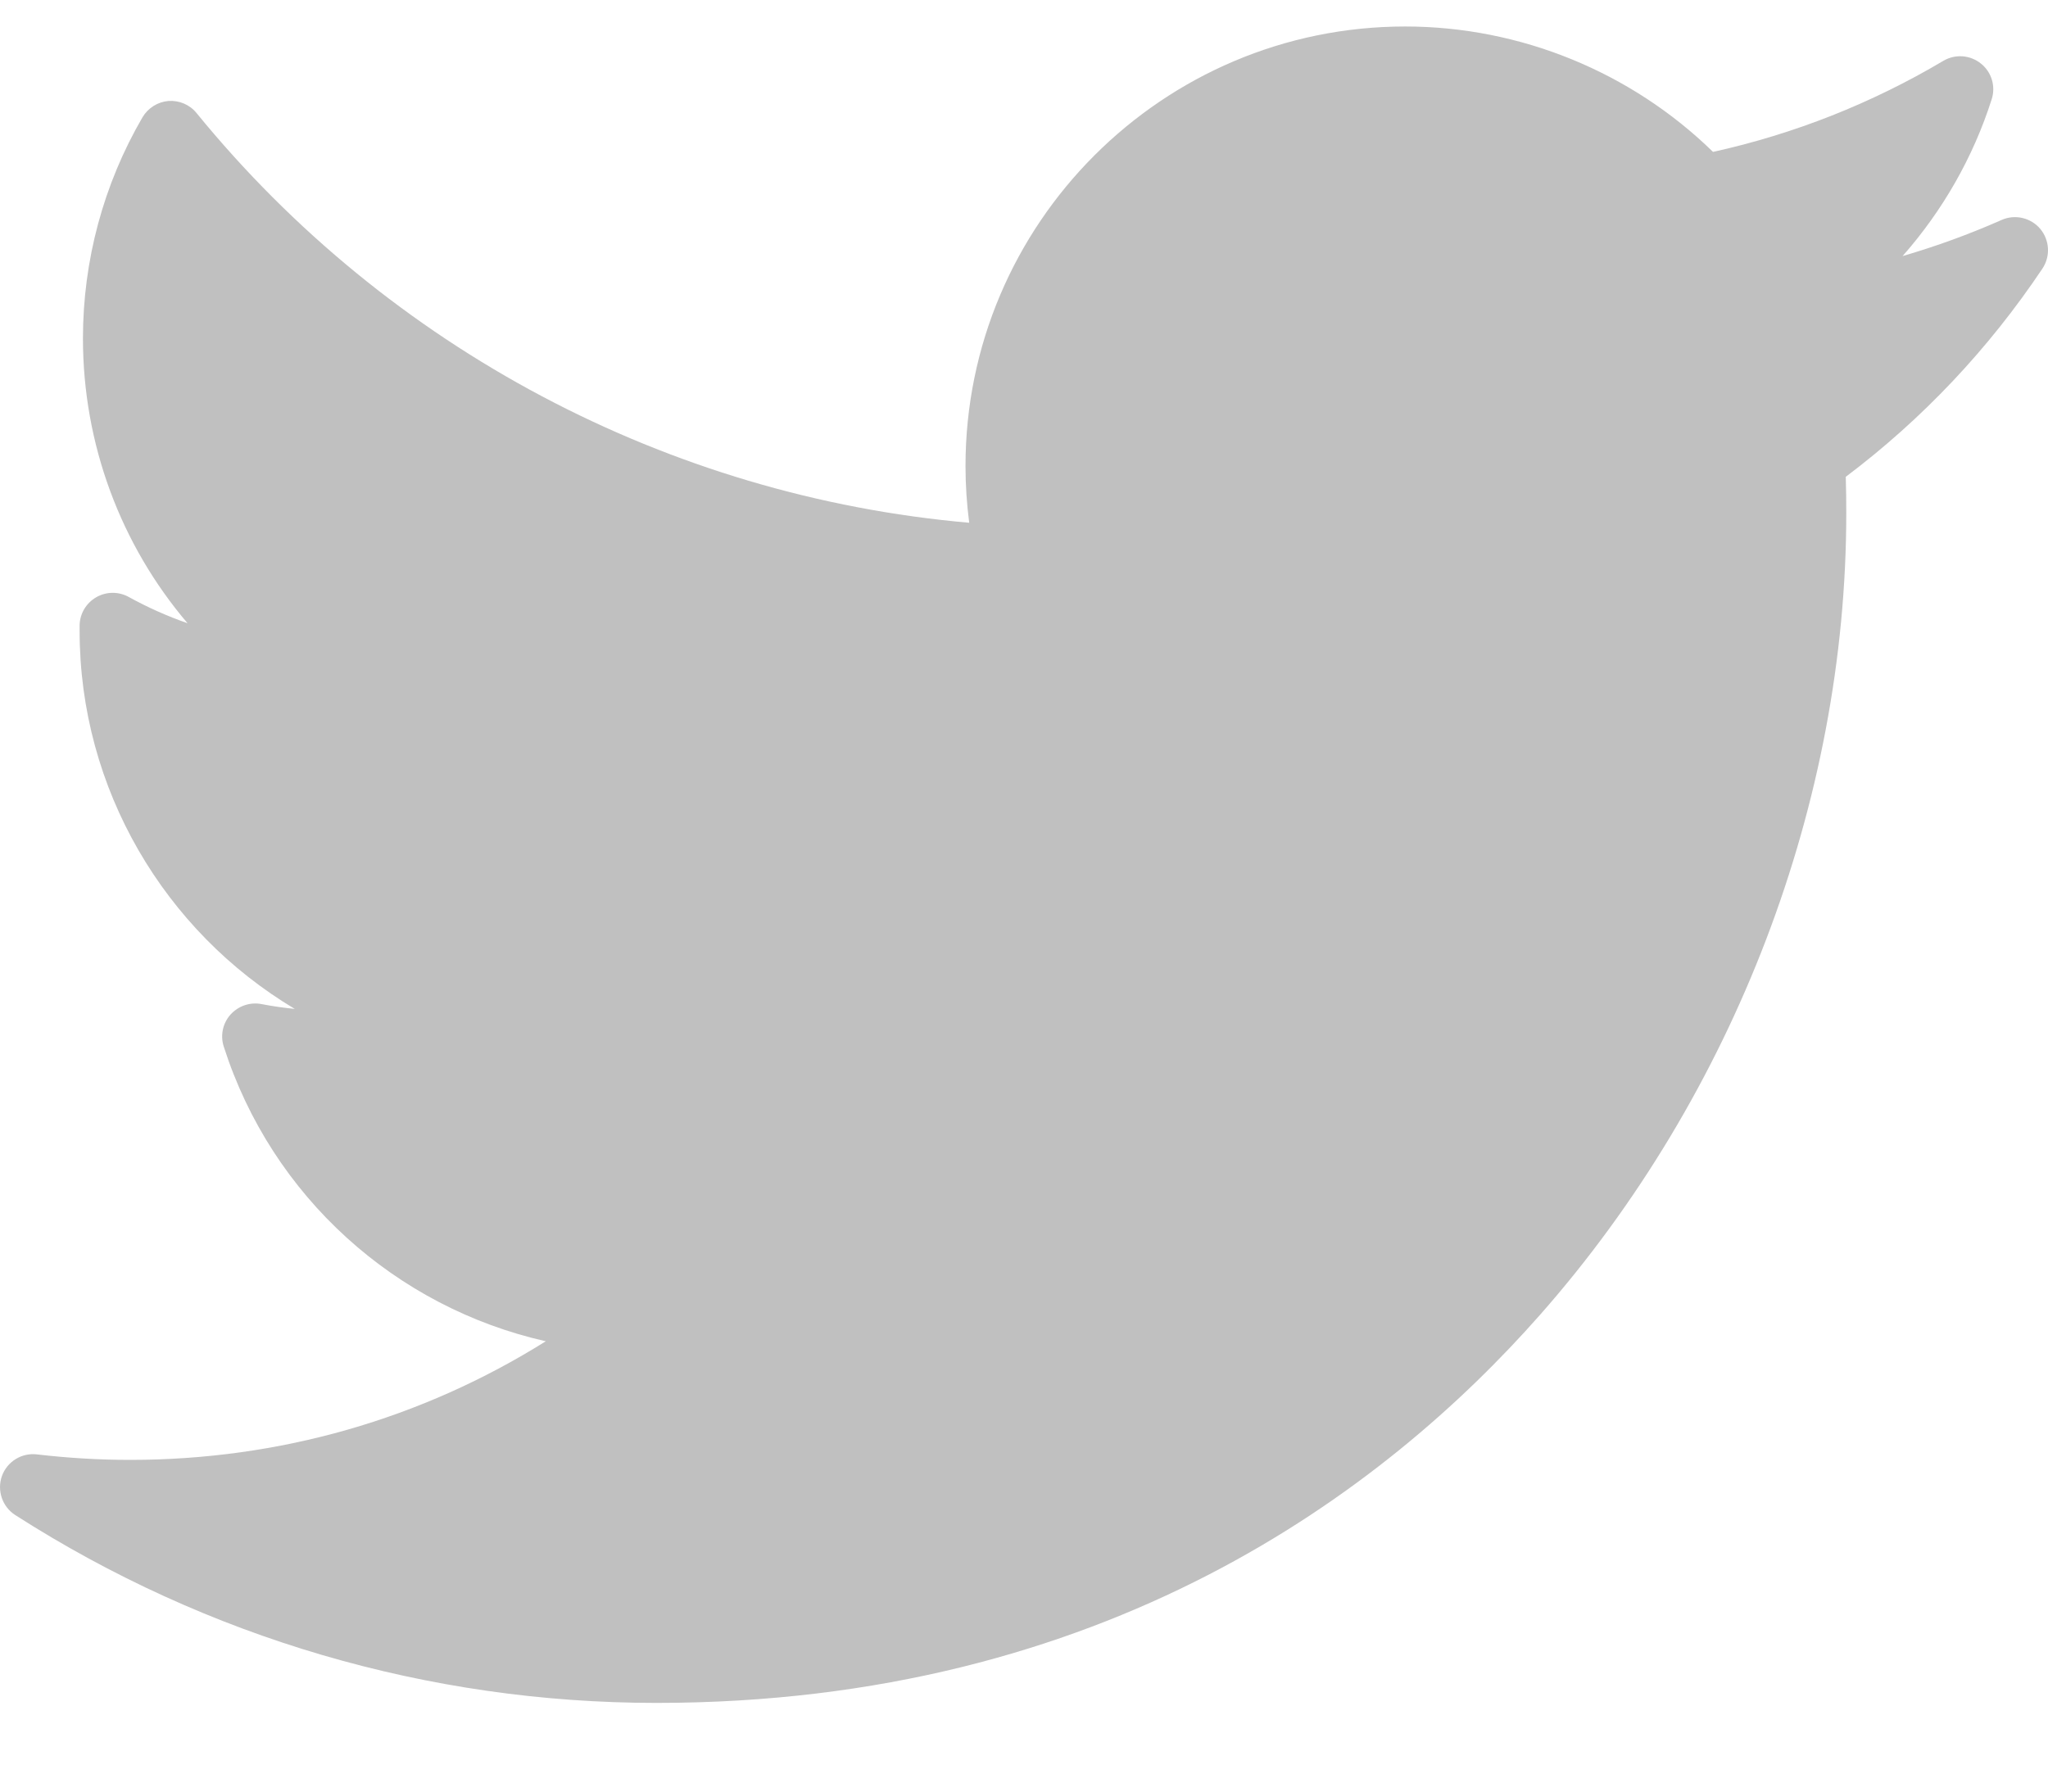 <svg width="16" height="14" viewBox="0 0 16 14" fill="none" xmlns="http://www.w3.org/2000/svg">
<path d="M15.637 1.719C15.386 1.83 15.128 1.924 14.864 2.001C15.176 1.647 15.415 1.231 15.56 0.776C15.593 0.674 15.559 0.562 15.475 0.496C15.391 0.429 15.275 0.421 15.183 0.475C14.622 0.808 14.017 1.047 13.383 1.187C12.743 0.562 11.876 0.207 10.978 0.207C9.084 0.207 7.543 1.748 7.543 3.642C7.543 3.791 7.553 3.939 7.572 4.085C5.221 3.879 3.037 2.724 1.536 0.884C1.483 0.818 1.4 0.783 1.316 0.789C1.232 0.796 1.156 0.844 1.113 0.917C0.809 1.439 0.648 2.036 0.648 2.644C0.648 3.471 0.943 4.257 1.465 4.87C1.307 4.815 1.153 4.746 1.006 4.665C0.927 4.621 0.83 4.622 0.752 4.667C0.674 4.712 0.624 4.794 0.622 4.885C0.622 4.9 0.622 4.915 0.622 4.93C0.622 6.166 1.287 7.278 2.303 7.884C2.216 7.875 2.129 7.863 2.042 7.846C1.953 7.829 1.861 7.861 1.8 7.929C1.74 7.997 1.72 8.092 1.748 8.178C2.124 9.353 3.093 10.217 4.264 10.481C3.293 11.089 2.182 11.408 1.016 11.408C0.773 11.408 0.528 11.393 0.288 11.365C0.169 11.351 0.056 11.421 0.015 11.534C-0.025 11.648 0.018 11.774 0.119 11.839C1.617 12.799 3.349 13.307 5.128 13.307C8.625 13.307 10.812 11.658 12.032 10.274C13.552 8.549 14.424 6.266 14.424 4.01C14.424 3.916 14.423 3.821 14.42 3.726C15.02 3.274 15.536 2.727 15.957 2.098C16.02 2.003 16.013 1.877 15.94 1.789C15.866 1.701 15.742 1.672 15.637 1.719Z" fill="#C0C0C0"/>
</svg>
